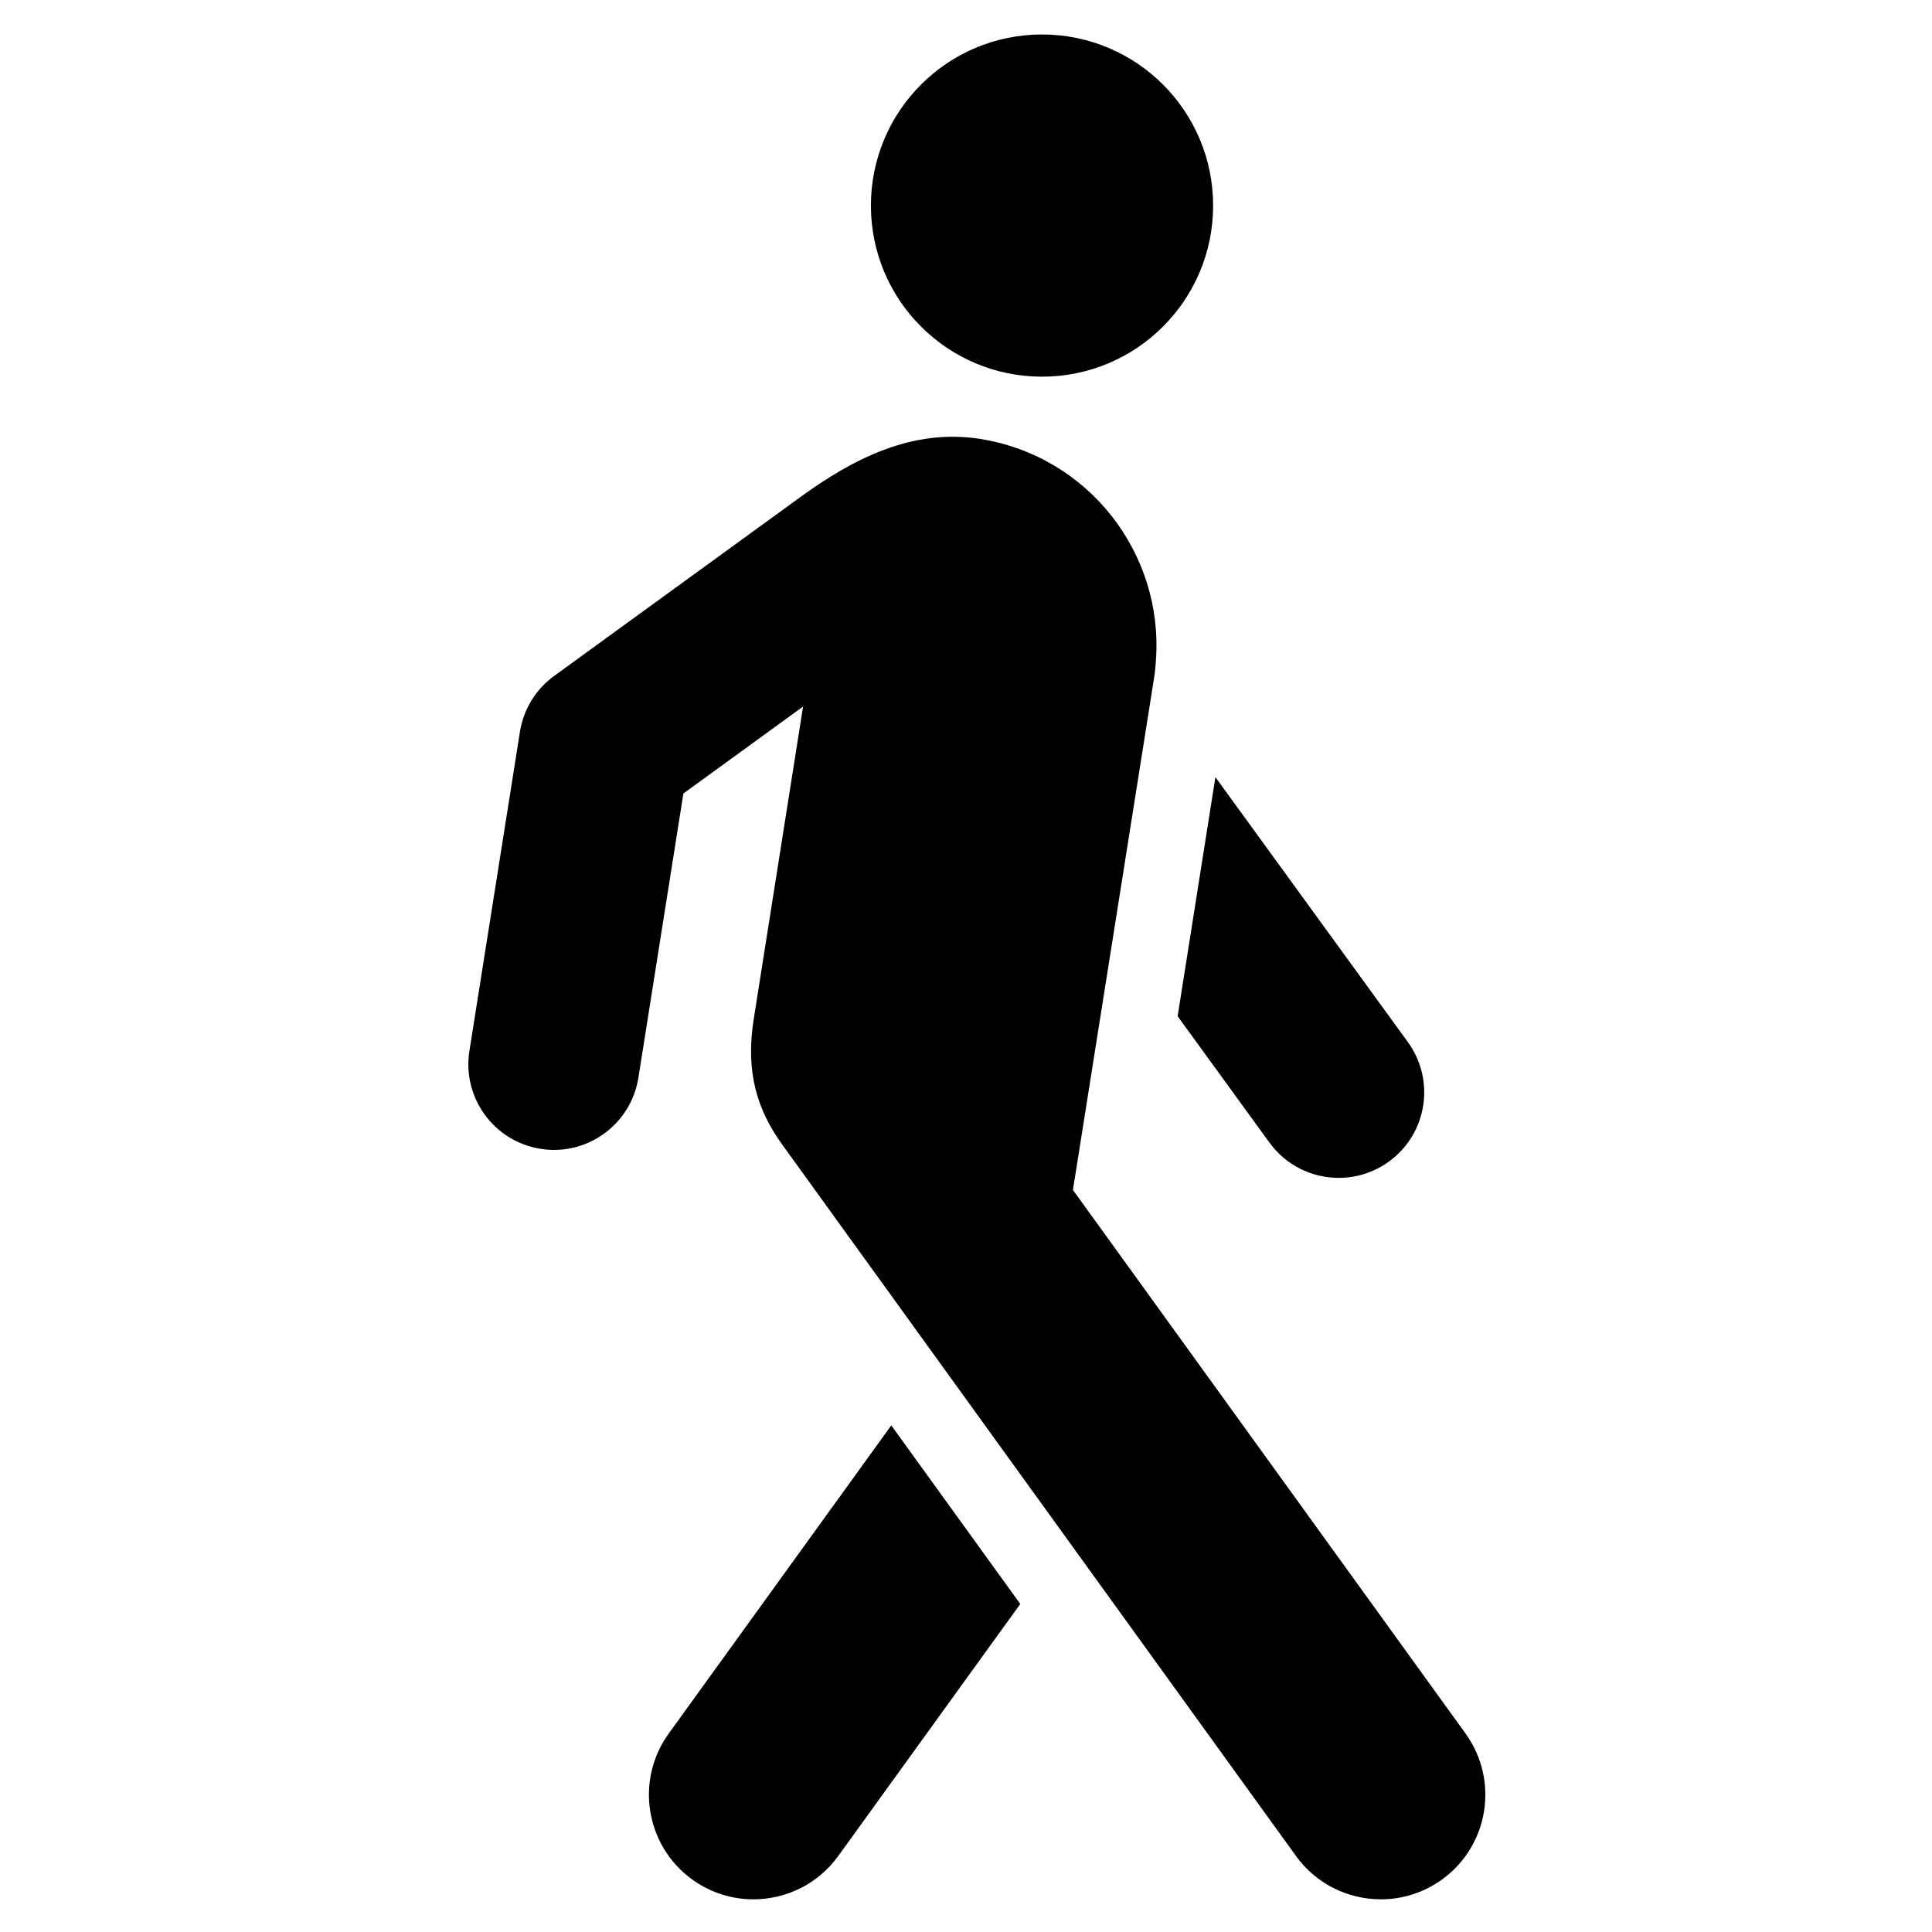 <?xml version="1.0" encoding="UTF-8"?>
<!-- The Best Svg Icon site in the world: iconSvg.co, Visit us! https://iconsvg.co -->
<svg fill="#000000" width="800px" height="800px" version="1.1" viewBox="144 144 512 512" xmlns="http://www.w3.org/2000/svg">
 <g>
  <path d="m517.1 420.16-51.004-70.207-10.012 63.359 24.336 33.492c4.438 6.109 11.352 9.344 18.363 9.344 4.621 0 9.285-1.406 13.305-4.328 10.125-7.356 12.375-21.527 5.012-31.66z"/>
  <path d="m465.49 198.48c0 25.043-20.297 45.344-45.344 45.344-25.043 0-45.344-20.297-45.344-45.344 0-25.043 20.297-45.344 45.344-45.344 25.047 0 45.344 20.297 45.344 45.344"/>
  <path d="m380.2 521.74-58.98 81.668c-8.961 12.402-6.168 29.727 6.238 38.688 4.906 3.543 10.578 5.246 16.203 5.246 8.594 0 17.07-3.984 22.484-11.488l48.238-66.785z"/>
  <path d="m532.39 603.41-104.05-144.06 21.492-135.64c0.246-1.551 0.406-3.094 0.492-4.629 2.102-28.441-17.887-54.219-46.562-58.758-18.07-2.863-33.805 5.344-47.555 15.332l-65.348 47.469c-4.867 3.535-8.125 8.855-9.07 14.797l-13.391 84.594c-1.953 12.367 6.484 23.98 18.848 25.938 1.199 0.191 2.394 0.289 3.57 0.289 10.957 0 20.598-7.965 22.363-19.129l11.926-75.324 31.715-23.043-13.074 82.816c-2.254 14.238 1.008 24.207 7.586 33.32l136.12 188.48c5.414 7.496 13.895 11.48 22.488 11.48 5.617 0 11.297-1.703 16.203-5.246 12.406-8.953 15.199-26.273 6.238-38.684z"/>
 </g>
</svg>